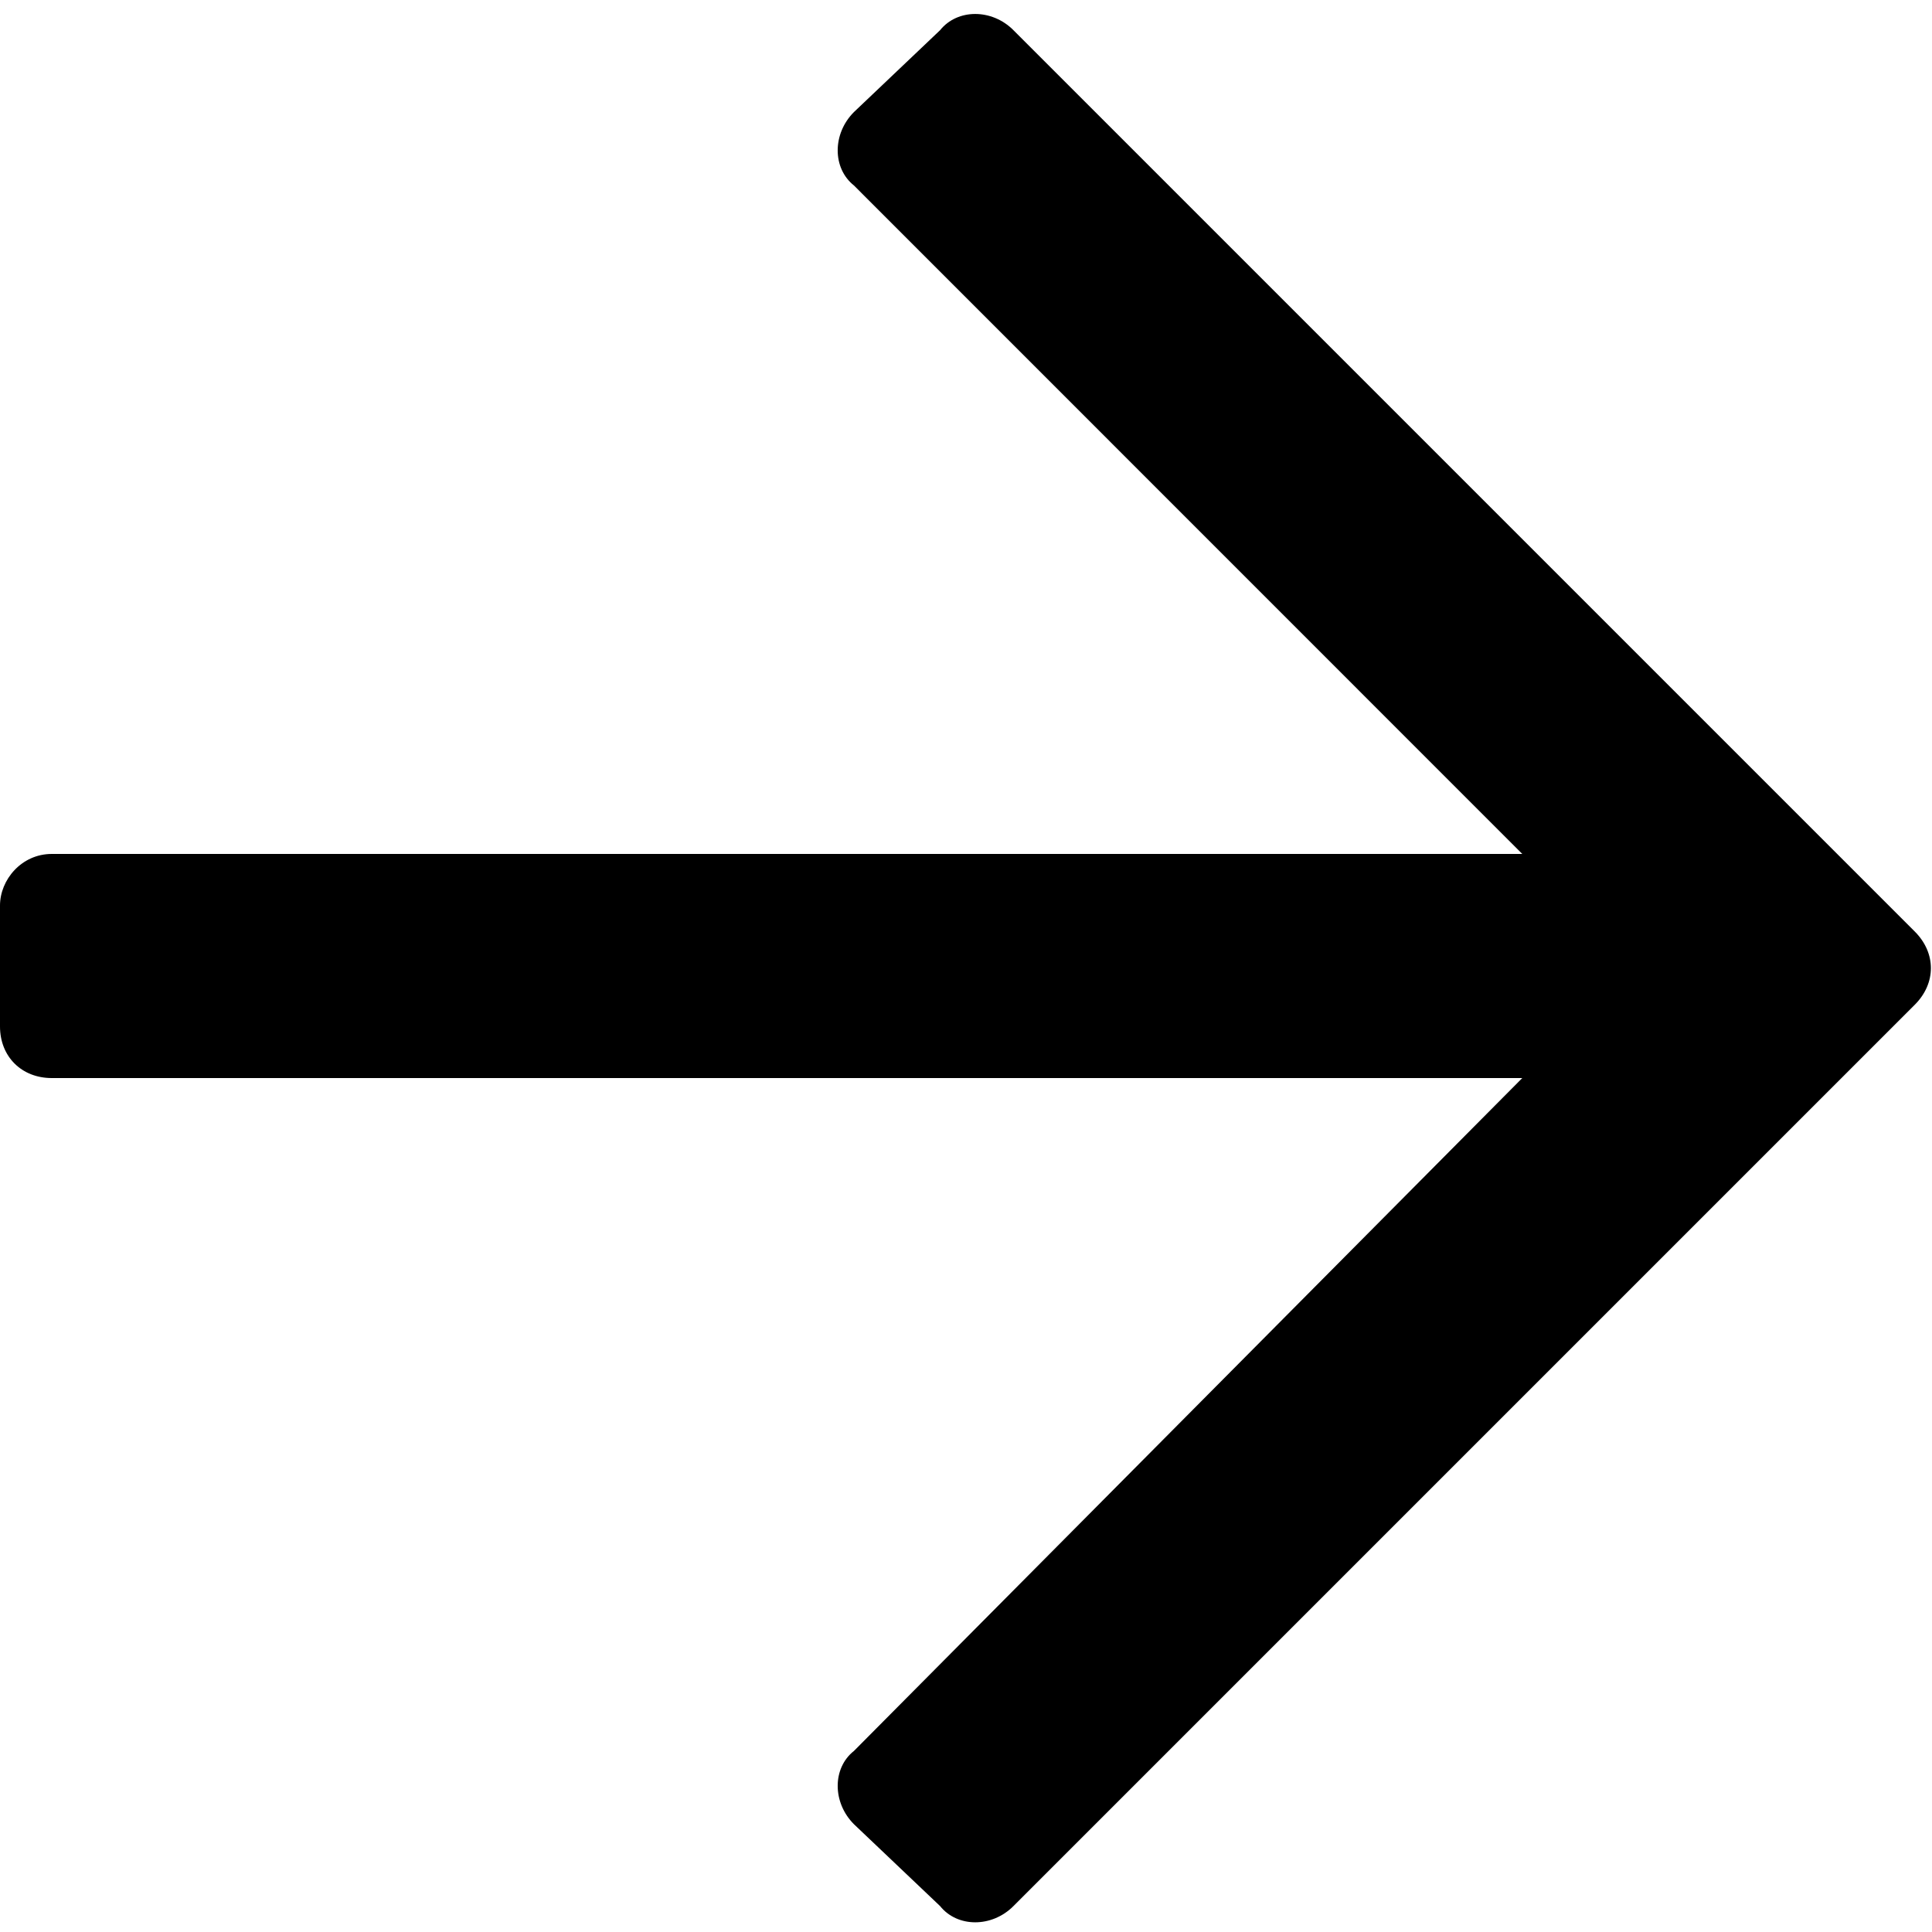 <?xml version="1.0" encoding="UTF-8"?> <svg xmlns="http://www.w3.org/2000/svg" width="14" height="14" viewBox="0 0 14 14" fill="none"> <path d="M6.812 0.219L6.188 0.812C6.031 0.969 6.031 1.219 6.188 1.344L11.031 6.188H0.375C0.156 6.188 0 6.375 0 6.562V7.438C0 7.656 0.156 7.812 0.375 7.812H11.031L6.188 12.688C6.031 12.812 6.031 13.062 6.188 13.219L6.812 13.812C6.938 13.969 7.188 13.969 7.344 13.812L13.875 7.281C14.031 7.125 14.031 6.906 13.875 6.75L7.344 0.219C7.188 0.062 6.938 0.062 6.812 0.219Z" fill="black"></path> </svg> 